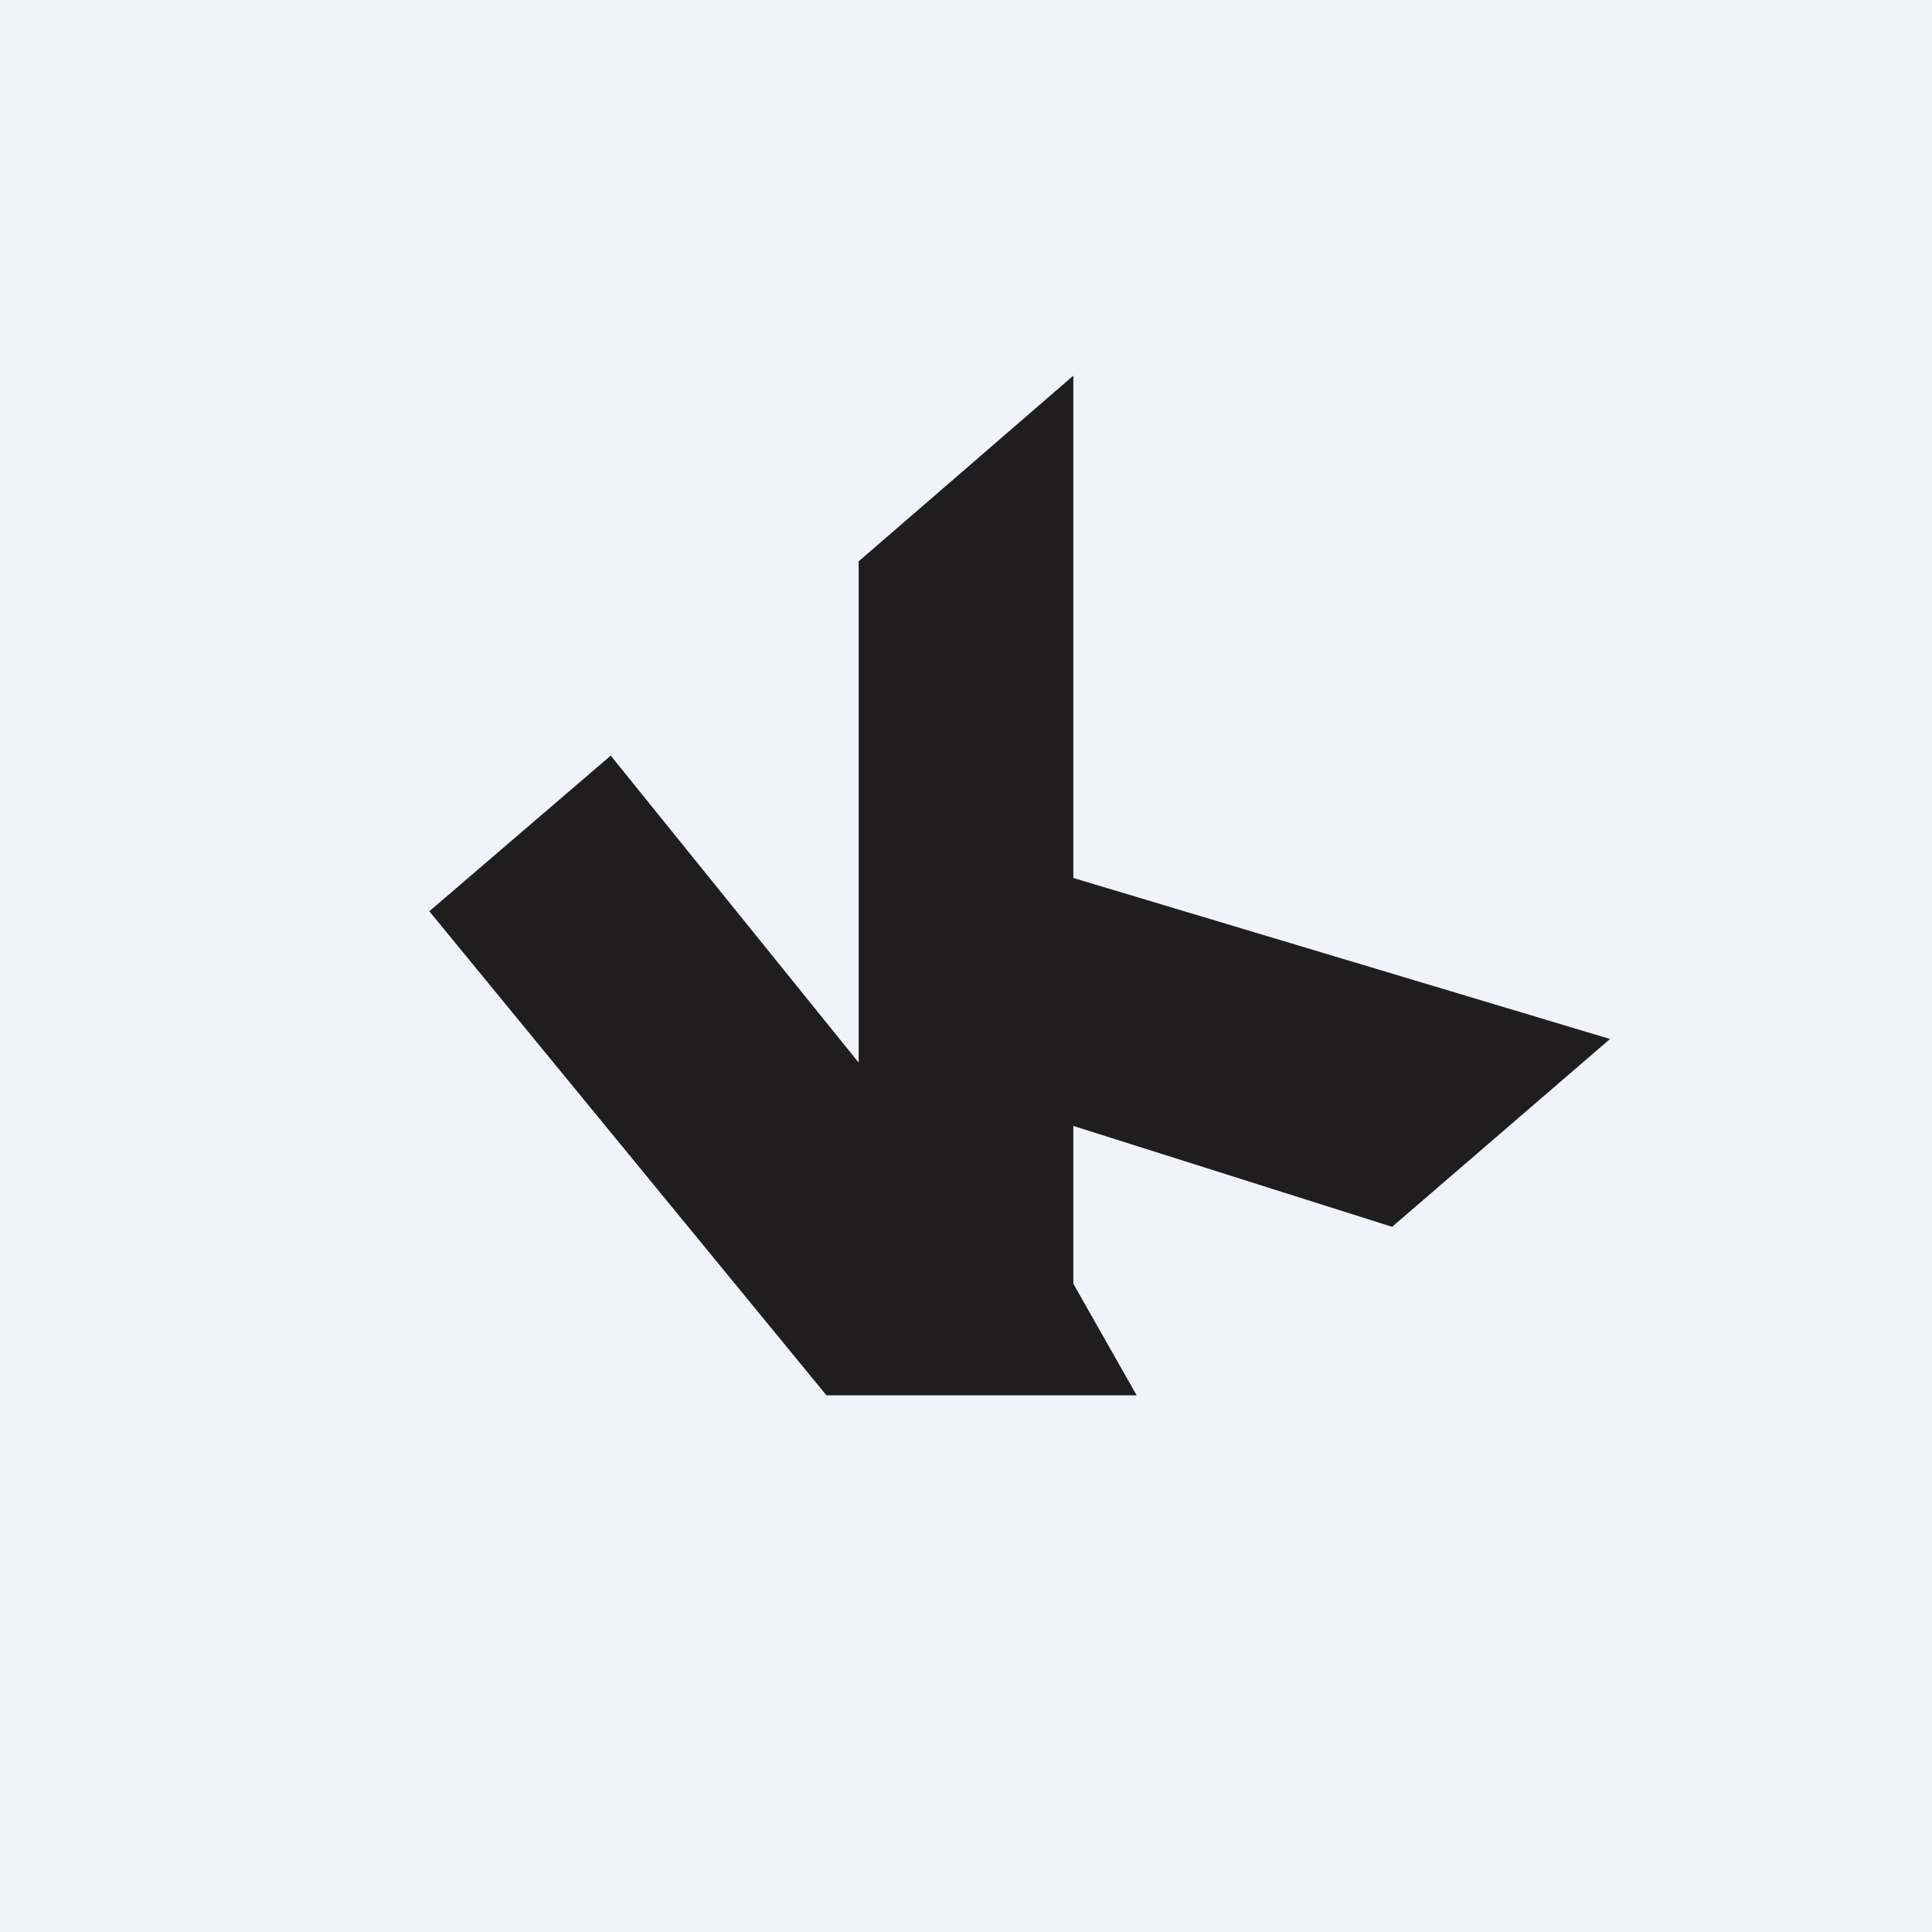 <!-- by TradingView --><svg width="18" height="18" viewBox="0 0 18 18" xmlns="http://www.w3.org/2000/svg"><path fill="#F0F3FA" d="M0 0h18v18H0z"/><path d="M12.97 11.43 15 9.68l-5-1.5V3.5L8 5.23V9.9L5.69 7.04 4 8.49 7.7 13h2.89L10 11.96v-1.47l2.97.94Z" fill="#1F1D1D"/></svg>